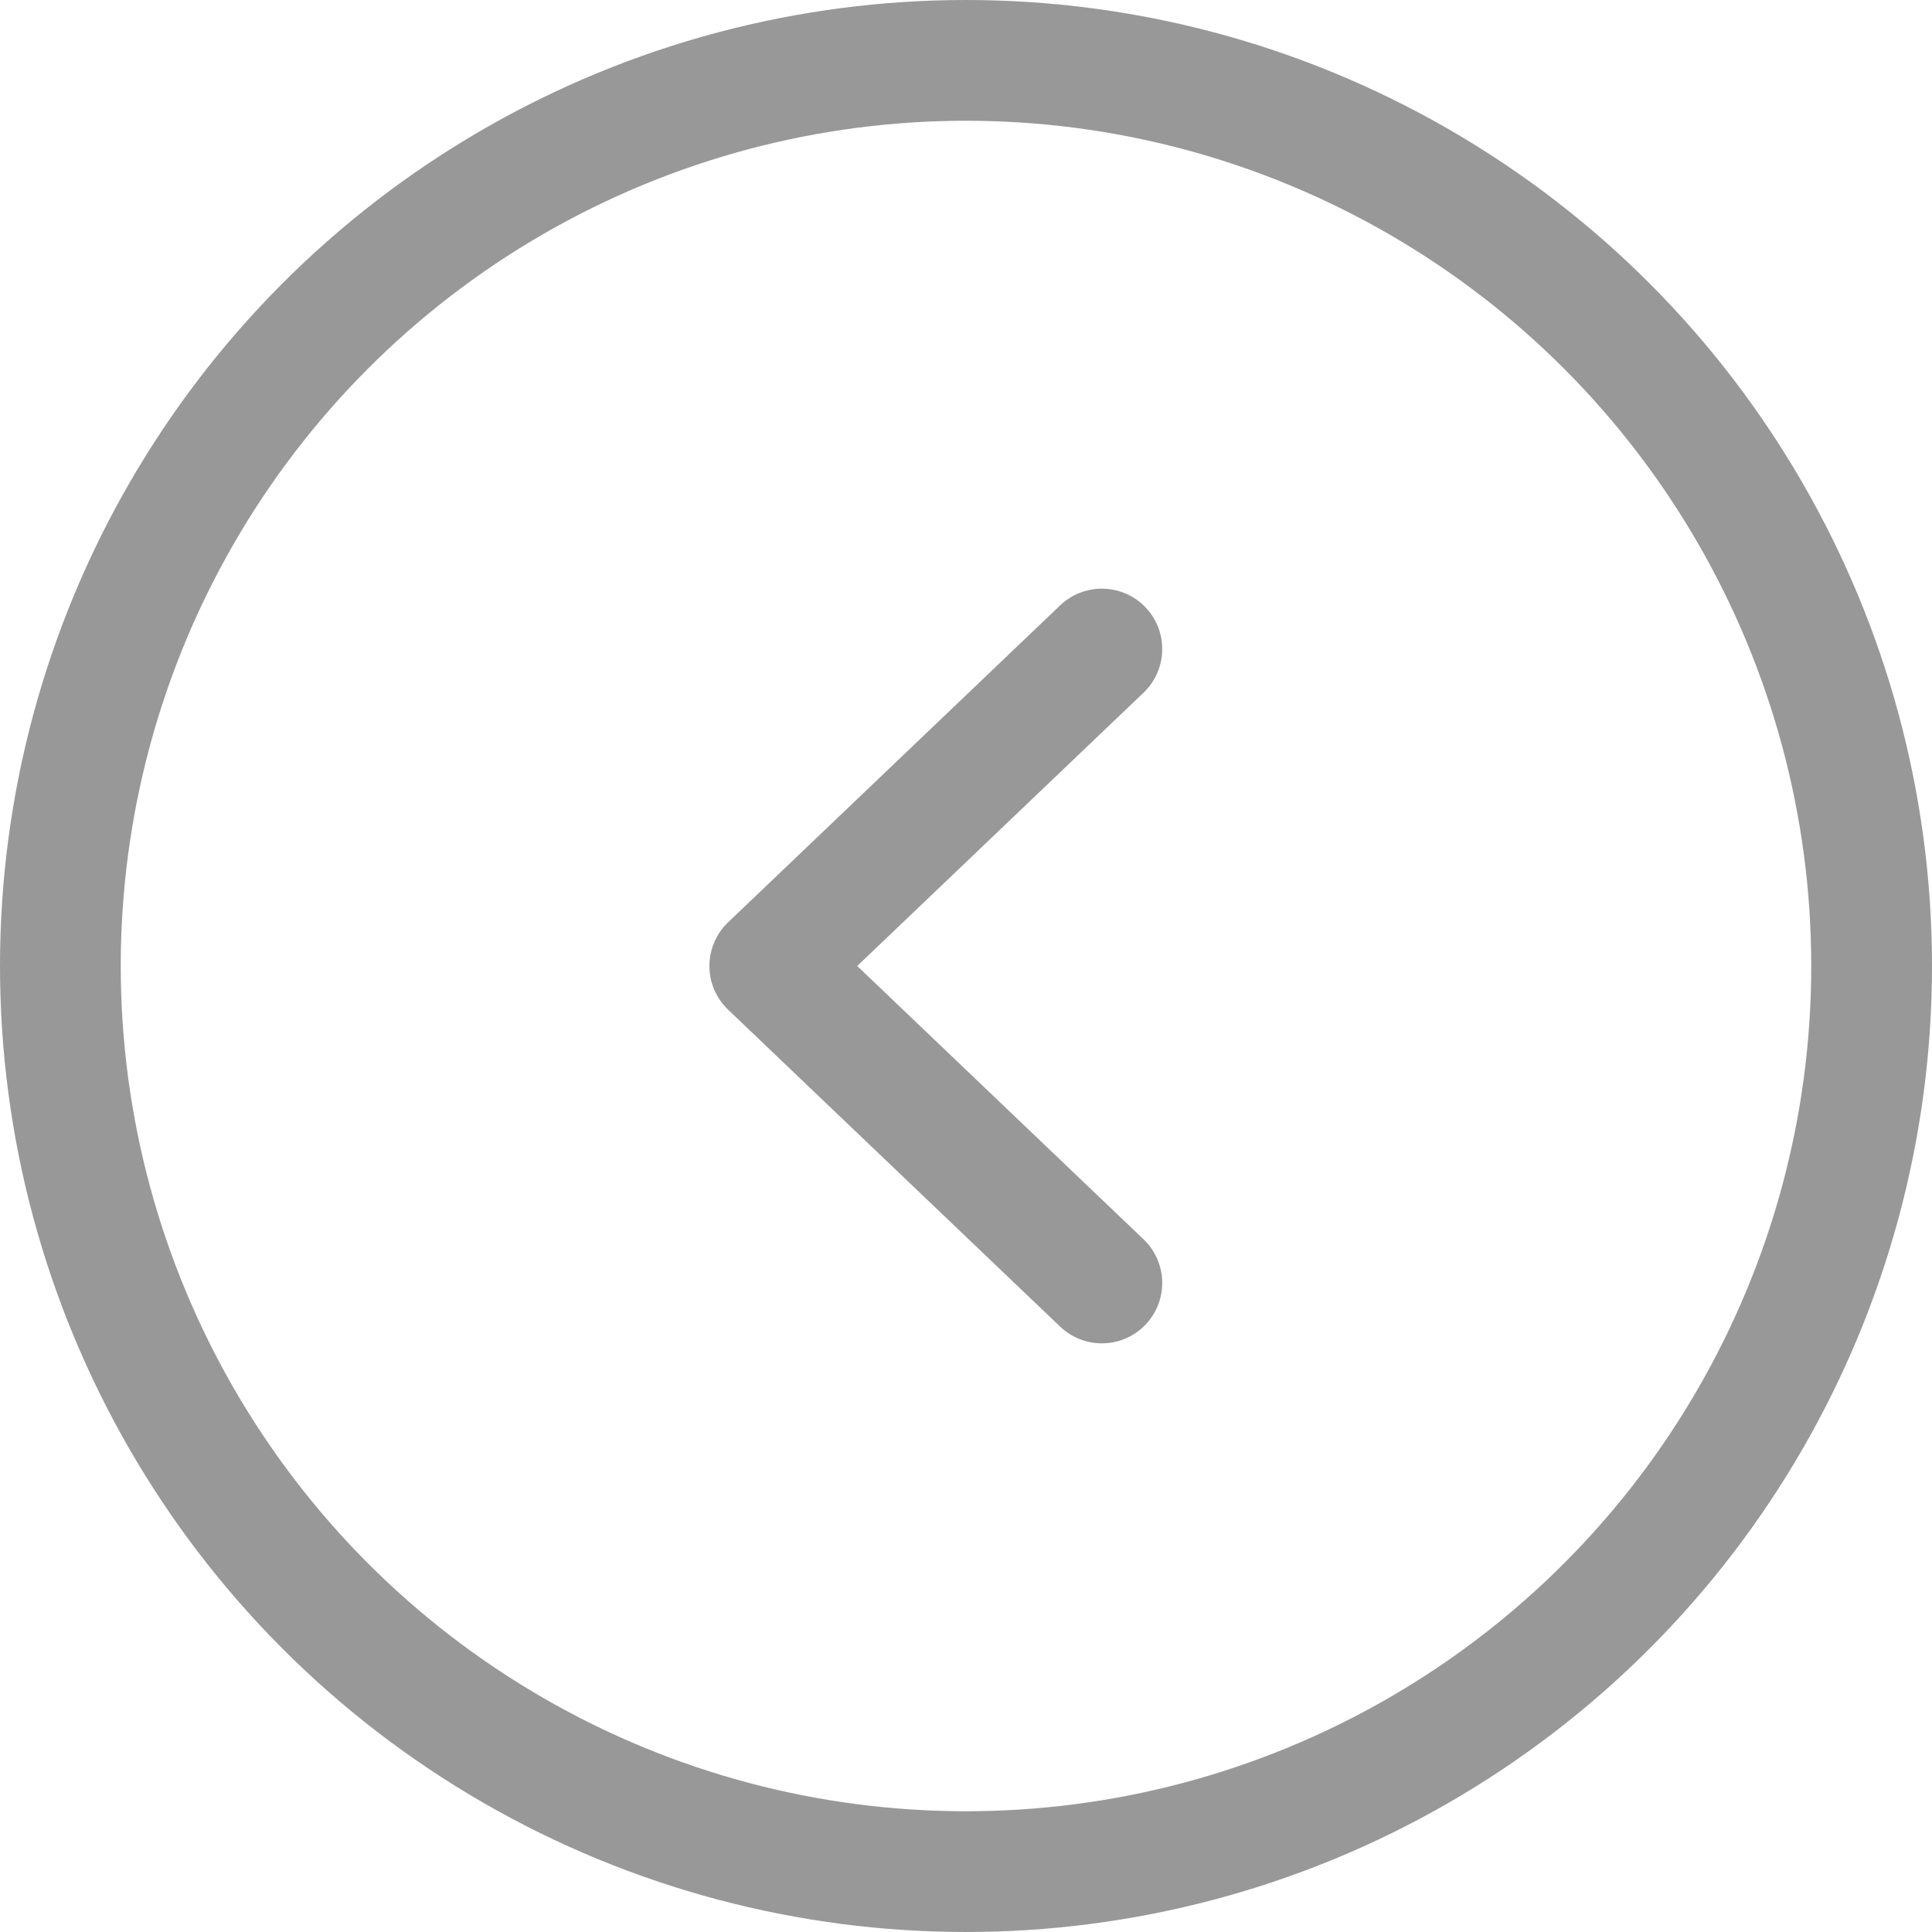 <svg width="32" height="32" viewBox="0 0 32 32" fill="none" xmlns="http://www.w3.org/2000/svg">
<path d="M18.25 10.75L12.75 16L18.25 21.25" stroke="#989898" stroke-width="2" stroke-linecap="round" stroke-linejoin="round"/>
<circle cx="16" cy="16" r="15" stroke="#989898" stroke-width="2"/>
</svg>
